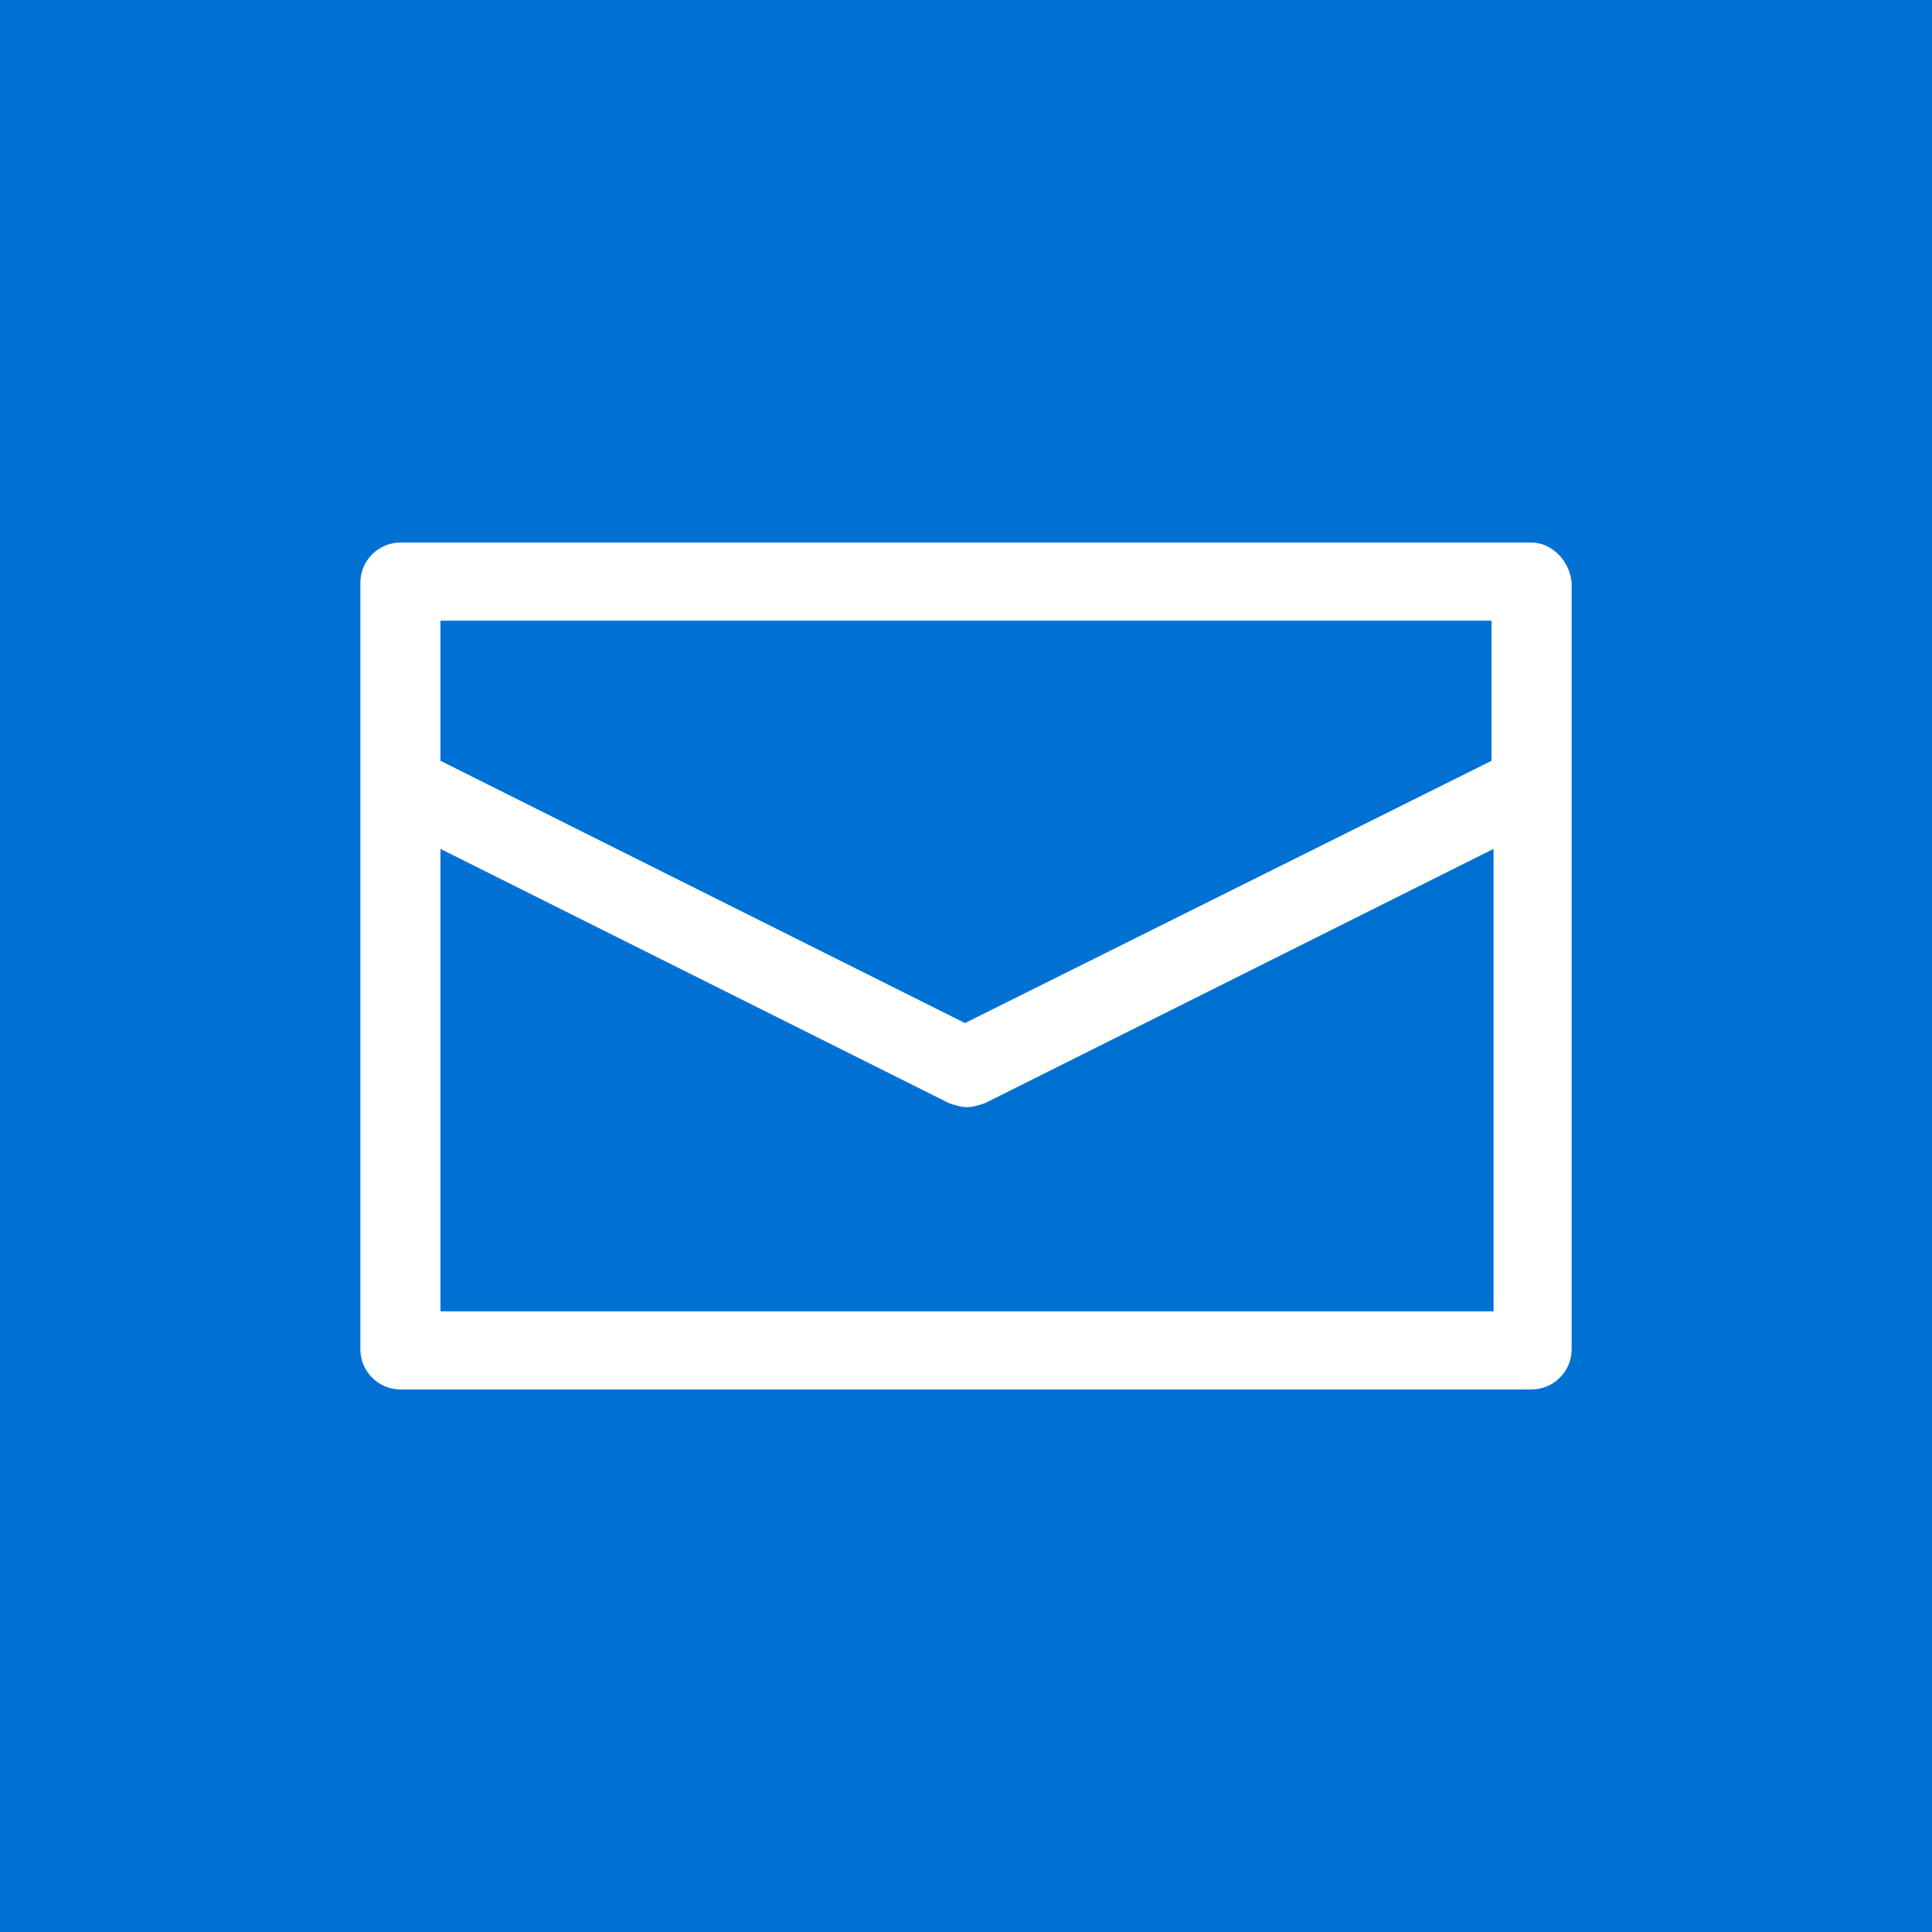 <?xml version="1.0" encoding="utf-8"?>
<!-- Generator: Adobe Illustrator 28.3.0, SVG Export Plug-In . SVG Version: 6.00 Build 0)  -->
<!DOCTYPE svg PUBLIC "-//W3C//DTD SVG 1.1//EN" "http://www.w3.org/Graphics/SVG/1.1/DTD/svg11.dtd">
<svg version="1.1" id="レイヤー_1" xmlns:x="http://ns.adobe.com/Extensibility/1.0/" xmlns:i="http://ns.adobe.com/AdobeIllustrator/10.0/" xmlns:graph="http://ns.adobe.com/Graphs/1.0/"
	 xmlns="http://www.w3.org/2000/svg" xmlns:xlink="http://www.w3.org/1999/xlink" x="0px" y="0px" viewBox="0 0 96.5 96.5"
	 style="enable-background:new 0 0 96.5 96.5;" xml:space="preserve">
<style type="text/css">
	.st0{fill:#0071D3;}
	.st1{fill:#FFFFFF;}
</style>
<g>
	<rect y="0" class="st0" width="96.5" height="96.5"/>
	<path class="st1" d="M76.5,27.1H20c-1.1,0-2,0.9-2,2v38.3c0,1.1,0.9,2,2,2h56.5c1.1,0,2-0.9,2-2V29.1C78.4,28,77.5,27.1,76.5,27.1z
		 M74.5,31v7L48.2,51.1L22,38v-7H74.5z M22,65.4V42.4l25.4,12.7c0.3,0.1,0.6,0.2,0.9,0.2c0.3,0,0.6-0.1,0.9-0.2l25.4-12.7v23.1H22z"
		/>
</g>
</svg>
